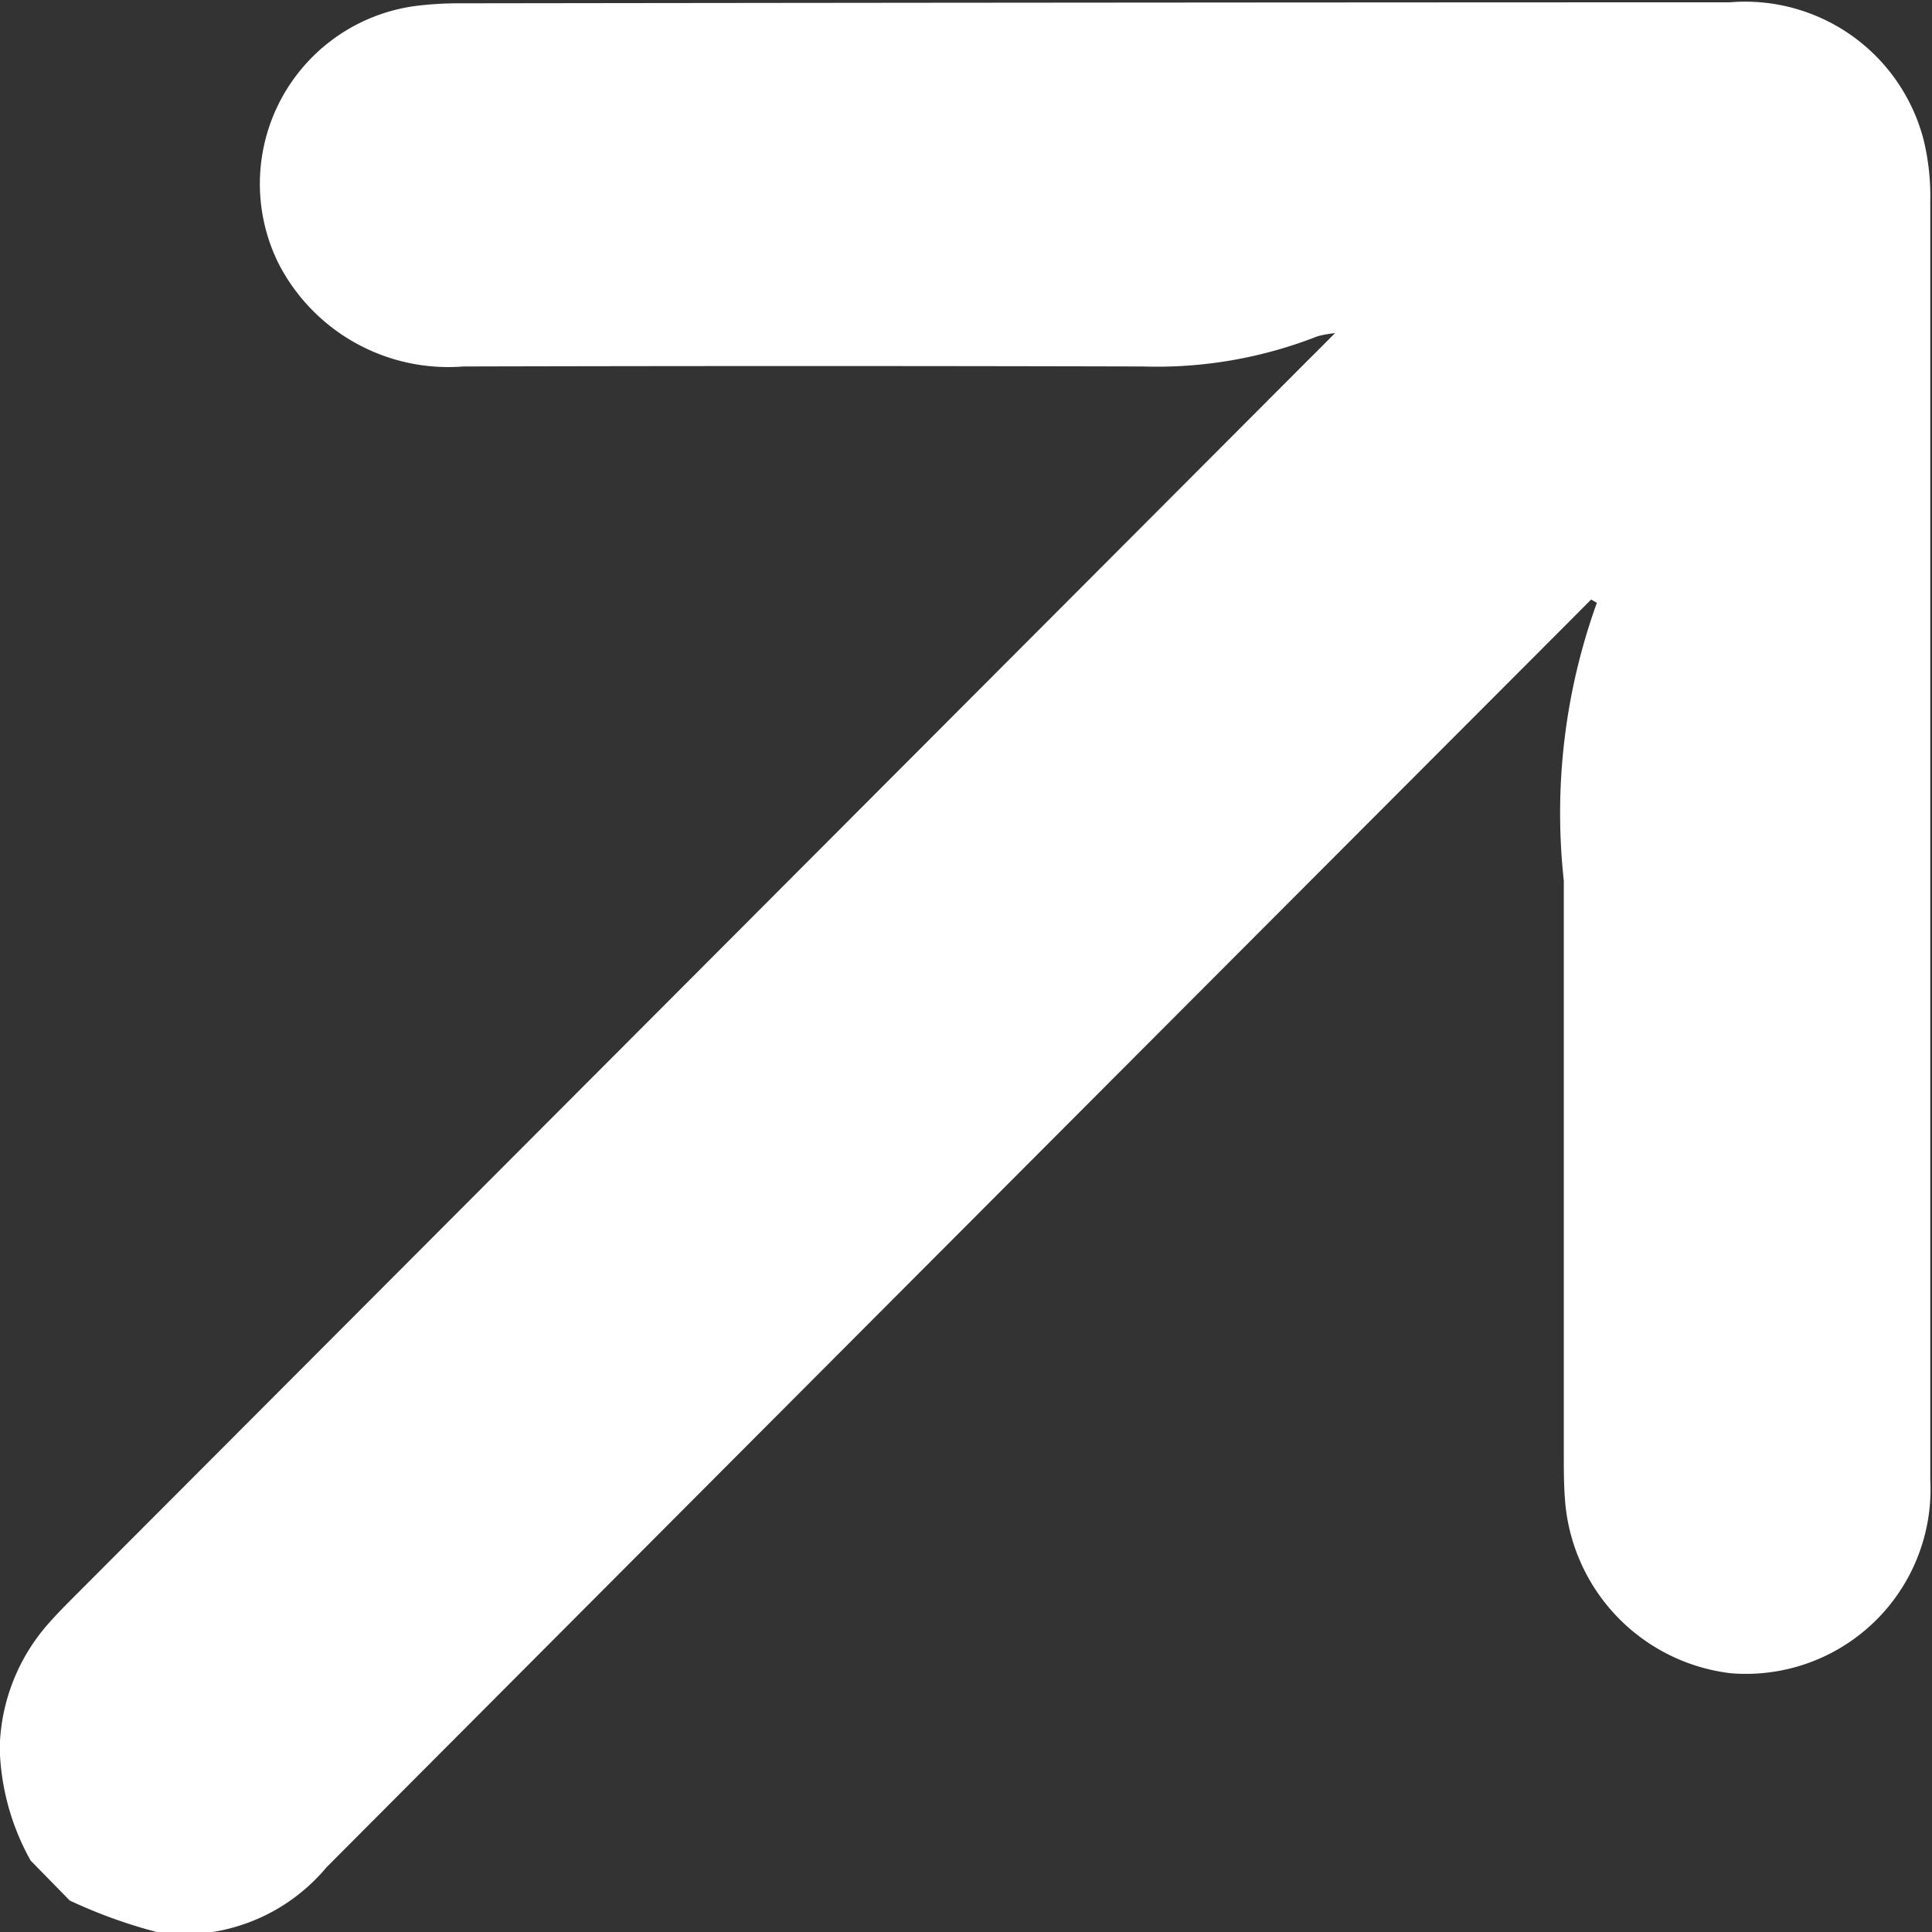 <svg xmlns="http://www.w3.org/2000/svg" width="13.438" height="13.438" viewBox="0 0 13.438 13.438">
  <rect x="0" y="0" width="13.438" height="13.438" fill="#333333" stroke="none"/>
  <defs>
    <style>
      .cls-1 {
        fill: #fff;
        fill-rule: evenodd;
      }
    </style>
  </defs>
  <path id="形状_588_拷贝_2" data-name="形状 588 拷贝 2" class="cls-1" d="M243.494,570.222a1.69,1.69,0,0,1-.215-0.781,1.35,1.35,0,0,1,.336-0.864c0.065-.074.135-0.144,0.206-0.215l8.571-8.589c0.05-.049.1-0.1,0.175-0.175a0.766,0.766,0,0,0-.122.022,3.056,3.056,0,0,1-1.215.21q-2.362-.006-4.726,0a1.328,1.328,0,0,1-1.285-.715,1.248,1.248,0,0,1,.941-1.791,2.364,2.364,0,0,1,.314-0.02q4.421-.006,8.84-0.007a1.282,1.282,0,0,1,1.349.966,1.665,1.665,0,0,1,.044.417q0,4.446,0,8.892a1.284,1.284,0,0,1-1.39,1.347,1.312,1.312,0,0,1-1.147-1.164c-0.01-.1-0.012-0.21-0.012-0.315,0-1.345,0-2.689,0-4.034a4.312,4.312,0,0,1,.23-1.932l-0.04-.023-0.139.14q-4.331,4.338-8.657,8.678a1.3,1.3,0,0,1-1.154.457,3.513,3.513,0,0,1-.632-0.226Z" transform="translate(-243.281 -557.281)"/>
</svg>
